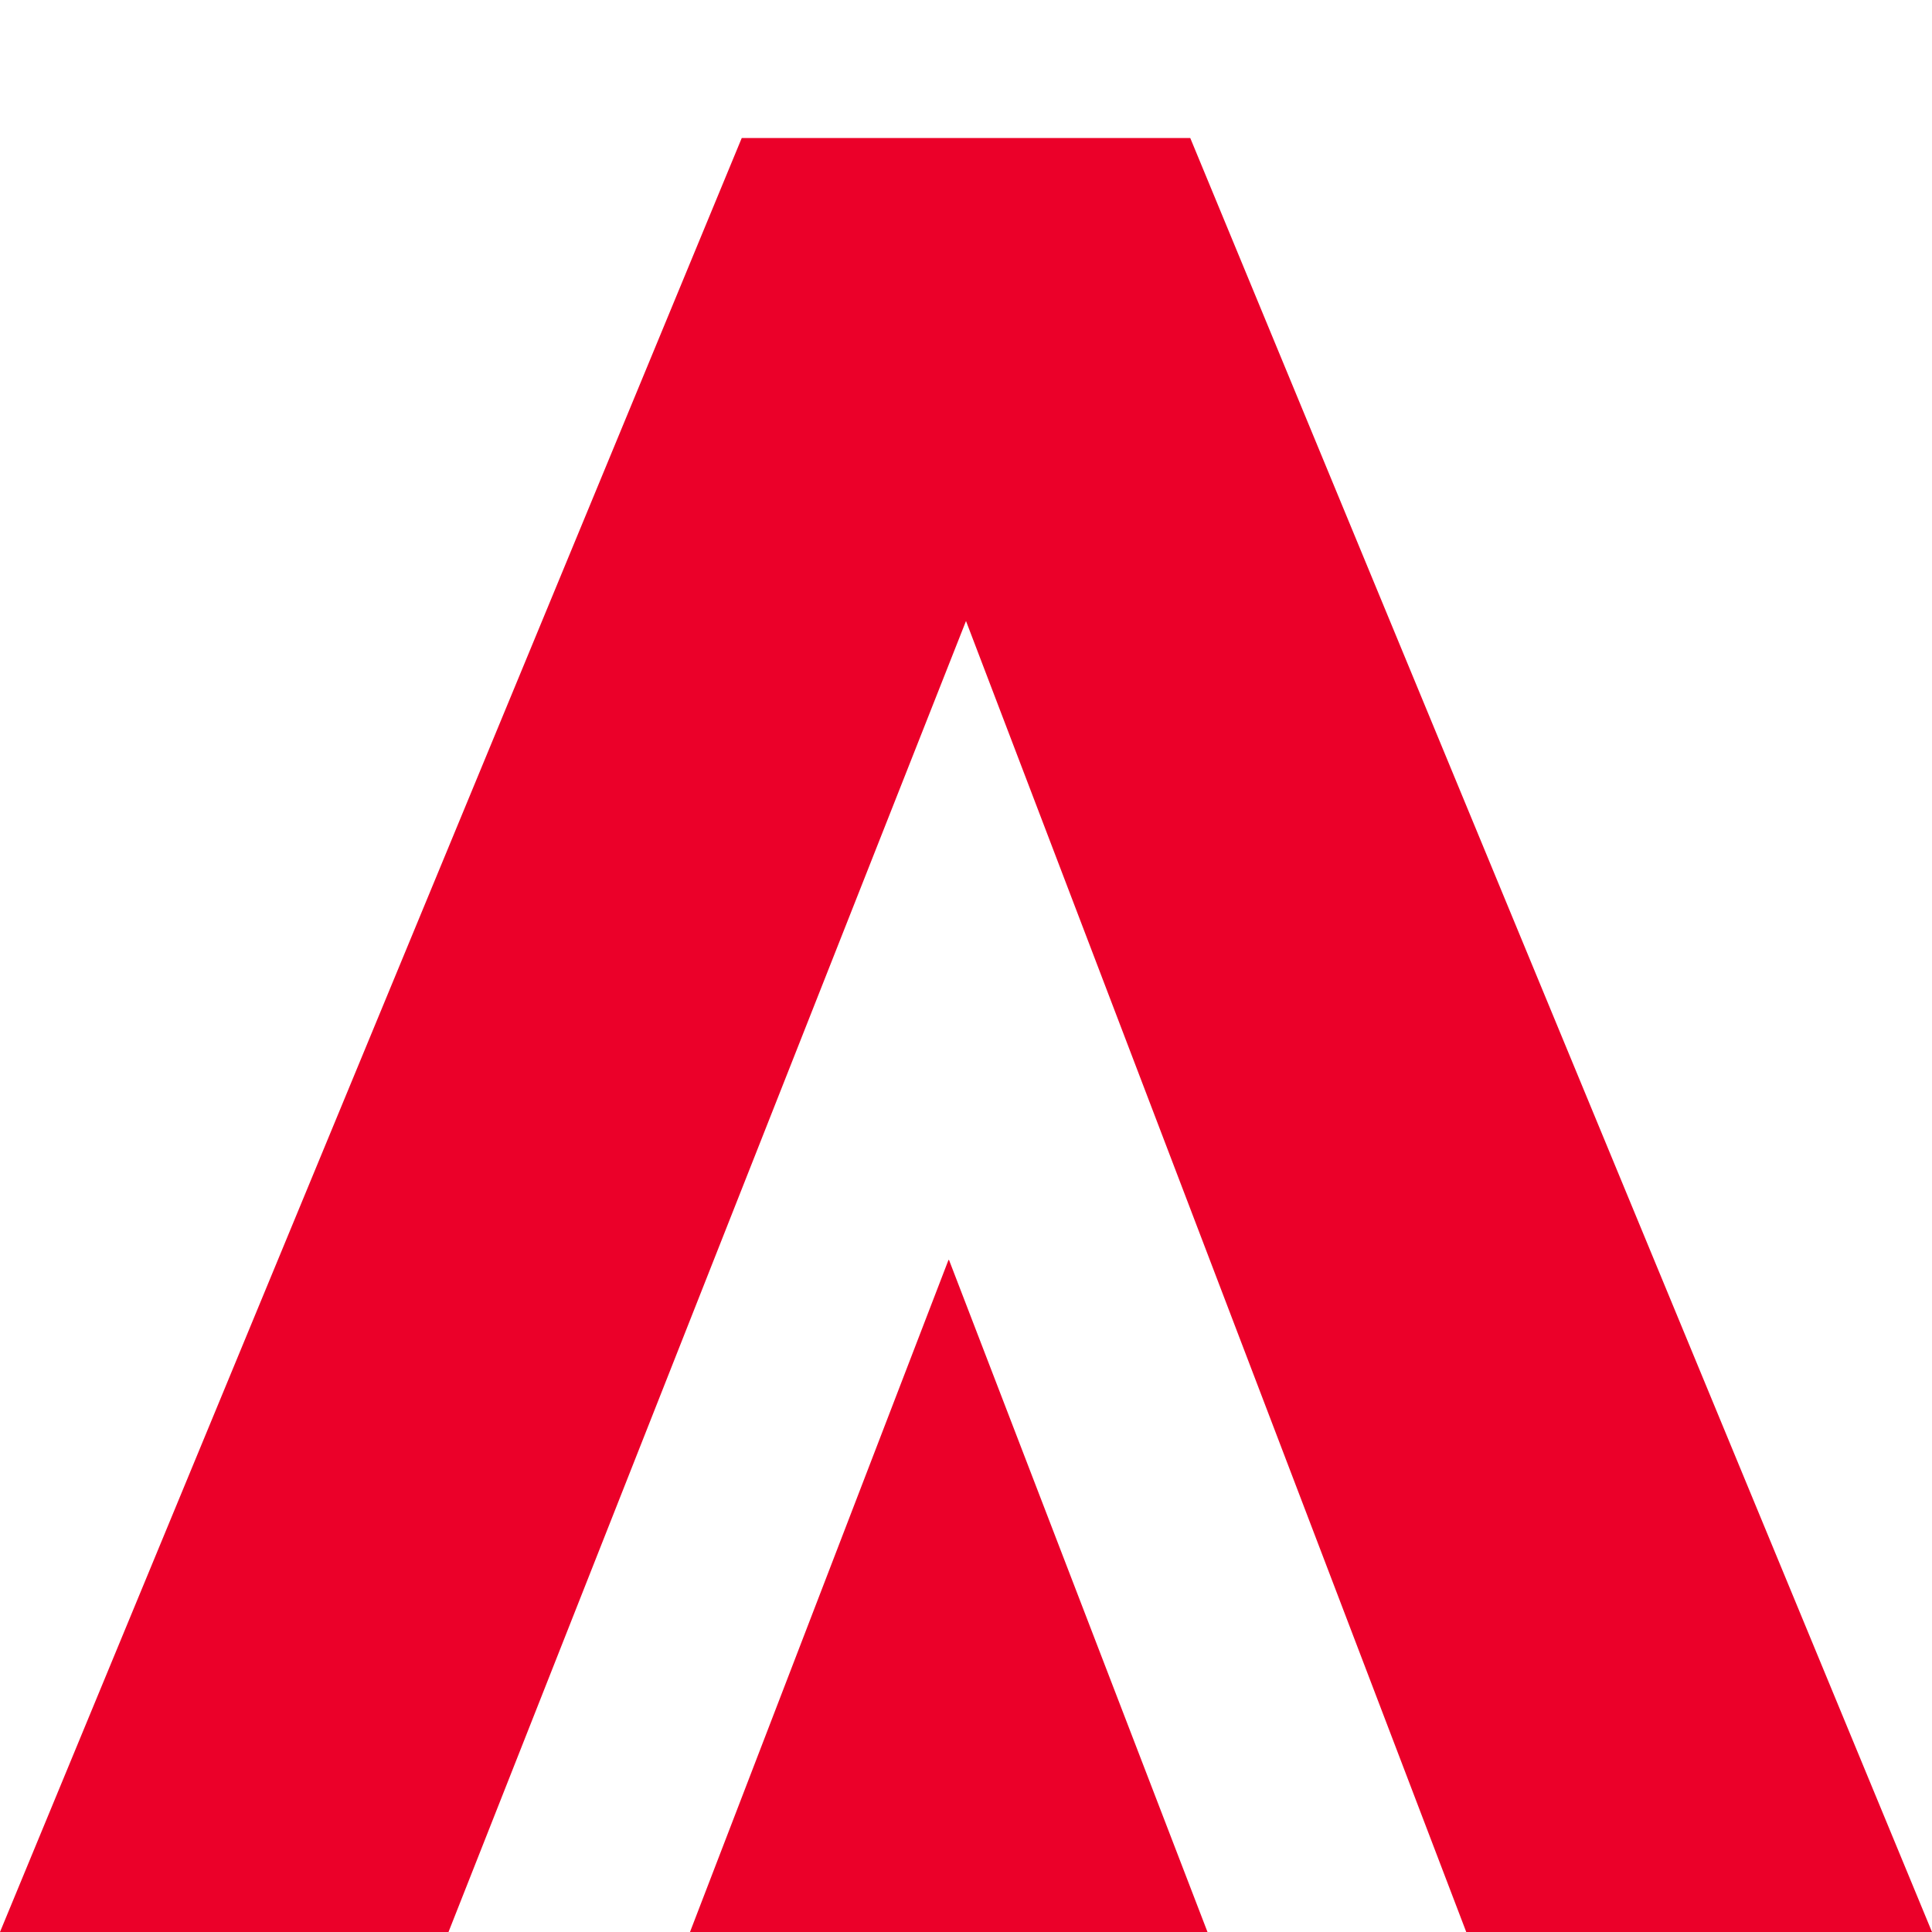<?xml version="1.0" encoding="UTF-8"?> <svg xmlns="http://www.w3.org/2000/svg" width="56" height="56" viewBox="0 0 56 56" fill="none"><path d="M0 56H13L28 18L42.5 56H56L34.5 4H21.5L0 56Z" fill="#EB0029"></path><path d="M35 56H20L27.491 36.524C27.494 36.516 27.506 36.516 27.509 36.524L35 56Z" fill="#EB0029"></path></svg> 